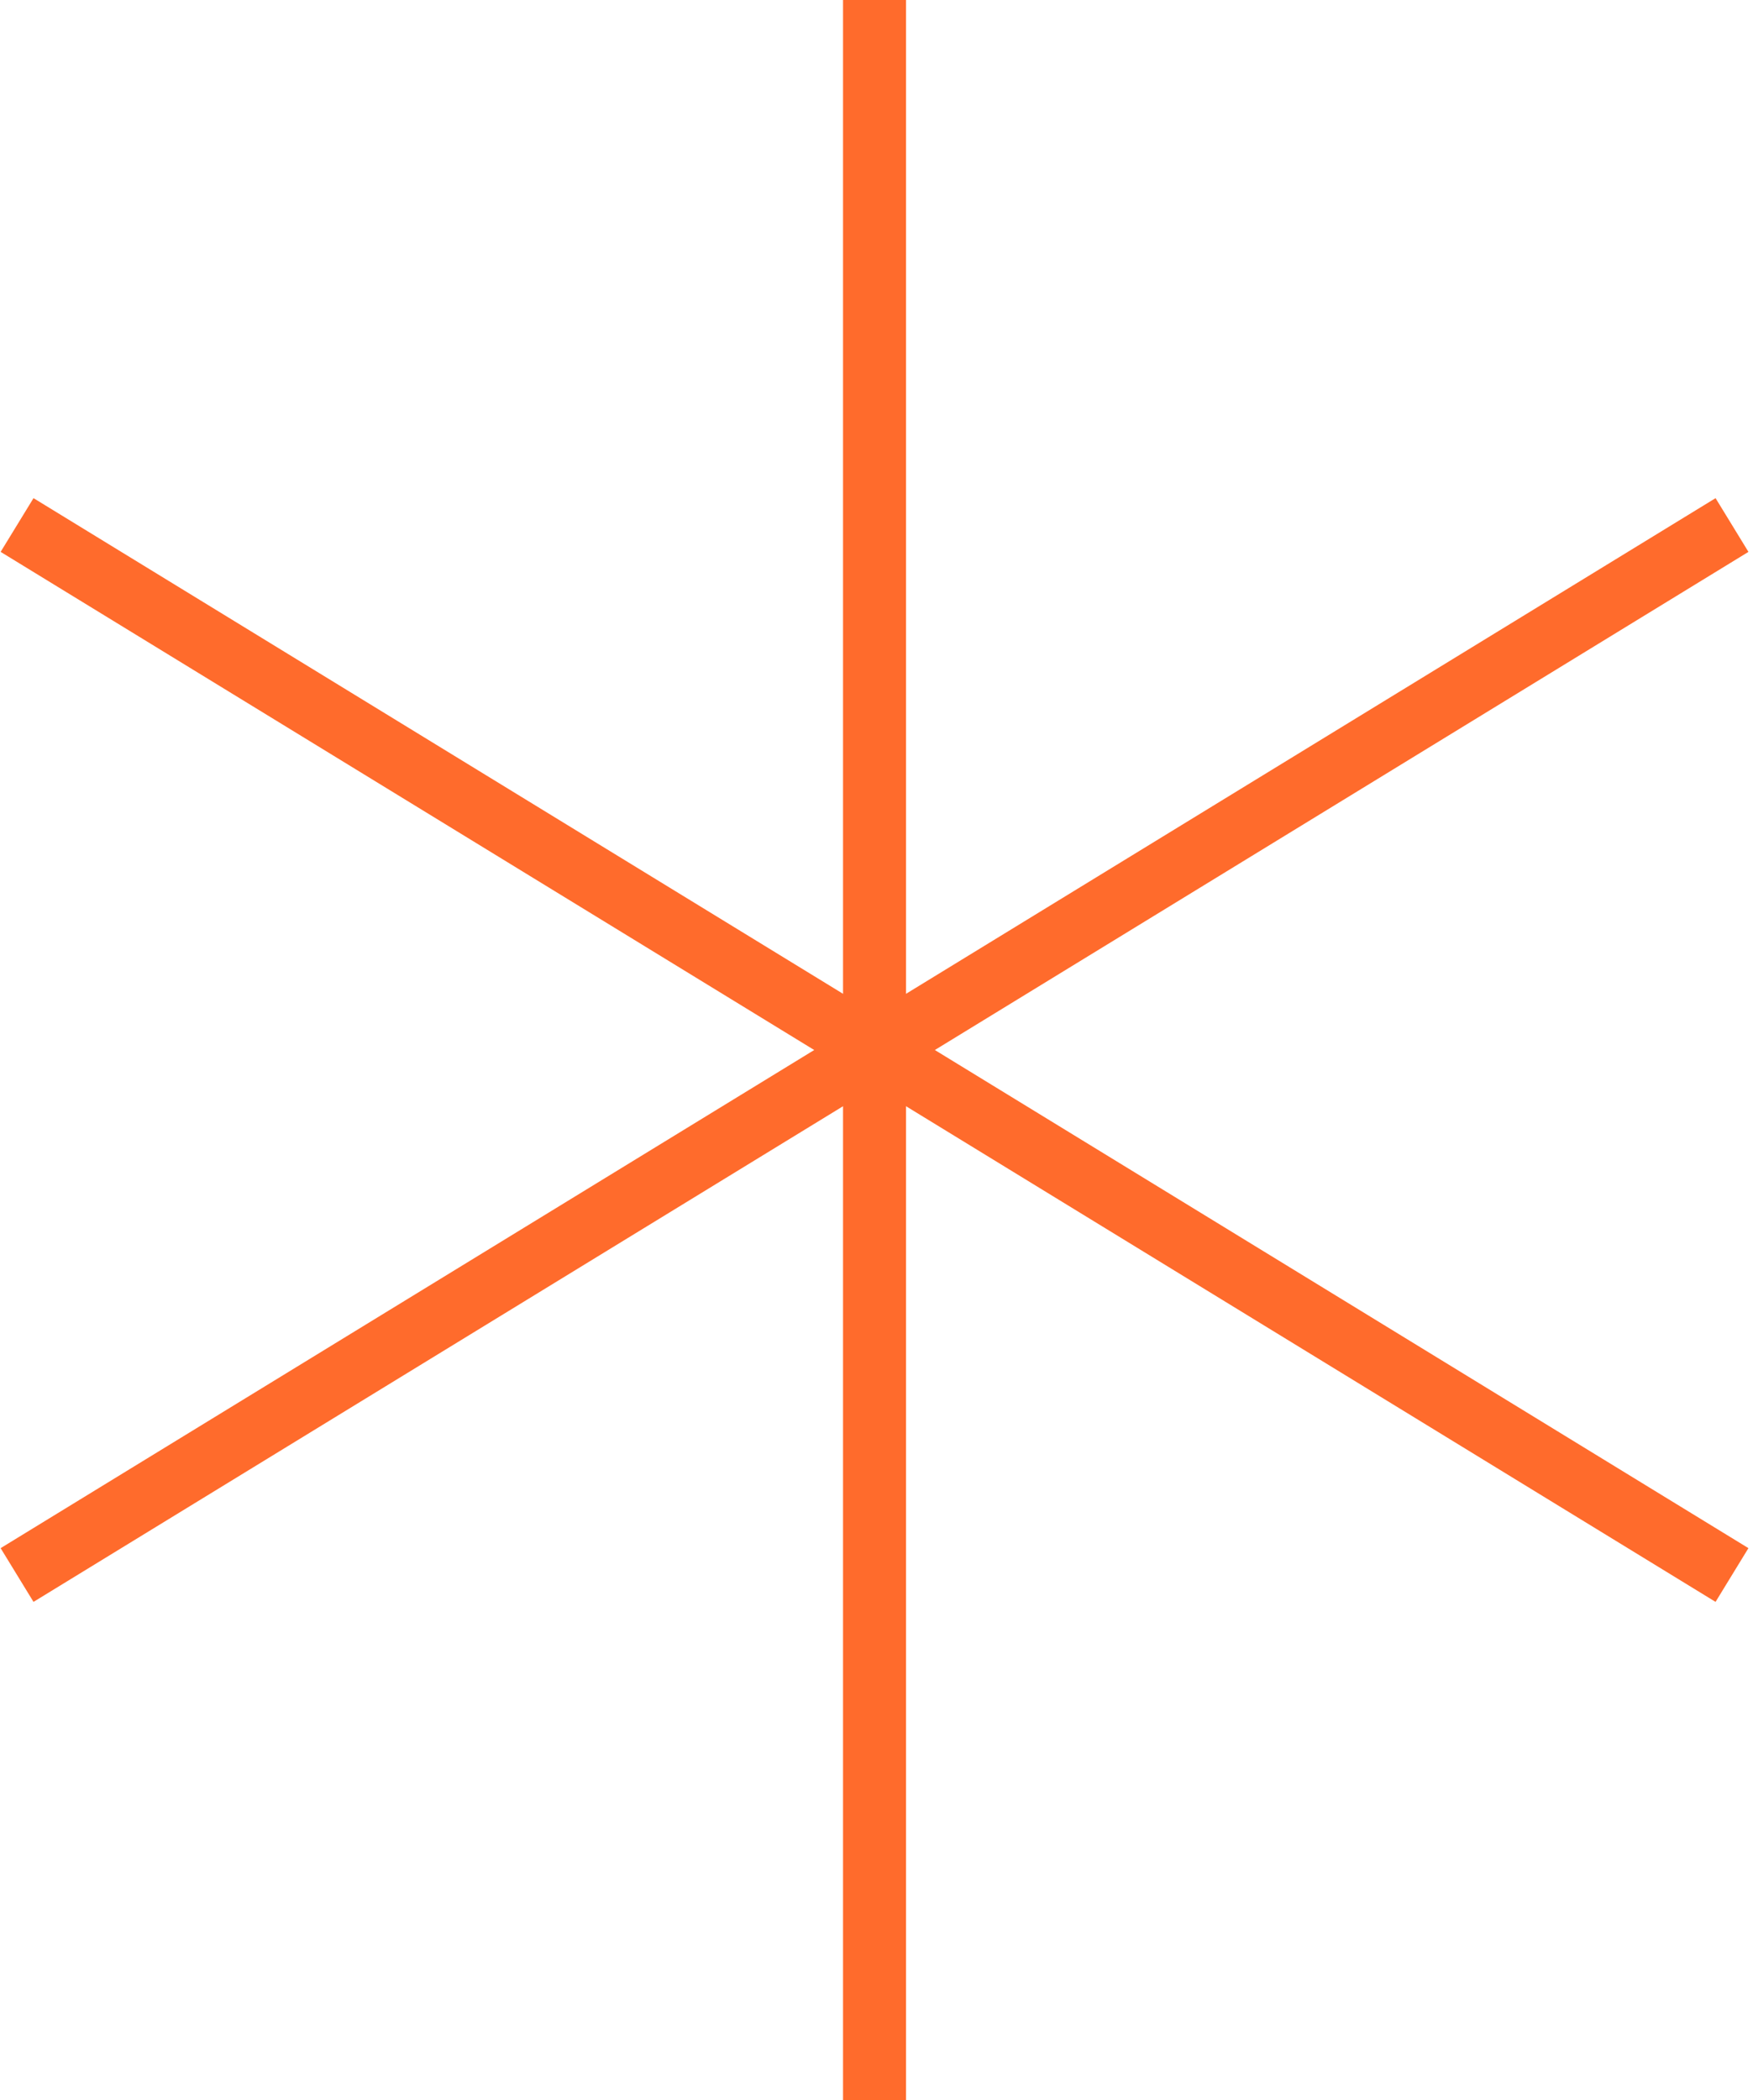 <svg width="167" height="200" viewBox="0 0 167 200" fill="none" xmlns="http://www.w3.org/2000/svg">
<path d="M83.313 0V200" stroke="#FF6B2C" stroke-width="6"/>
<path d="M1.626 50.001L164.999 150.001" stroke="#FF6B2C" stroke-width="6"/>
<path d="M165 50.001L1.626 150.001" stroke="#FF6B2C" stroke-width="6"/>
</svg>
